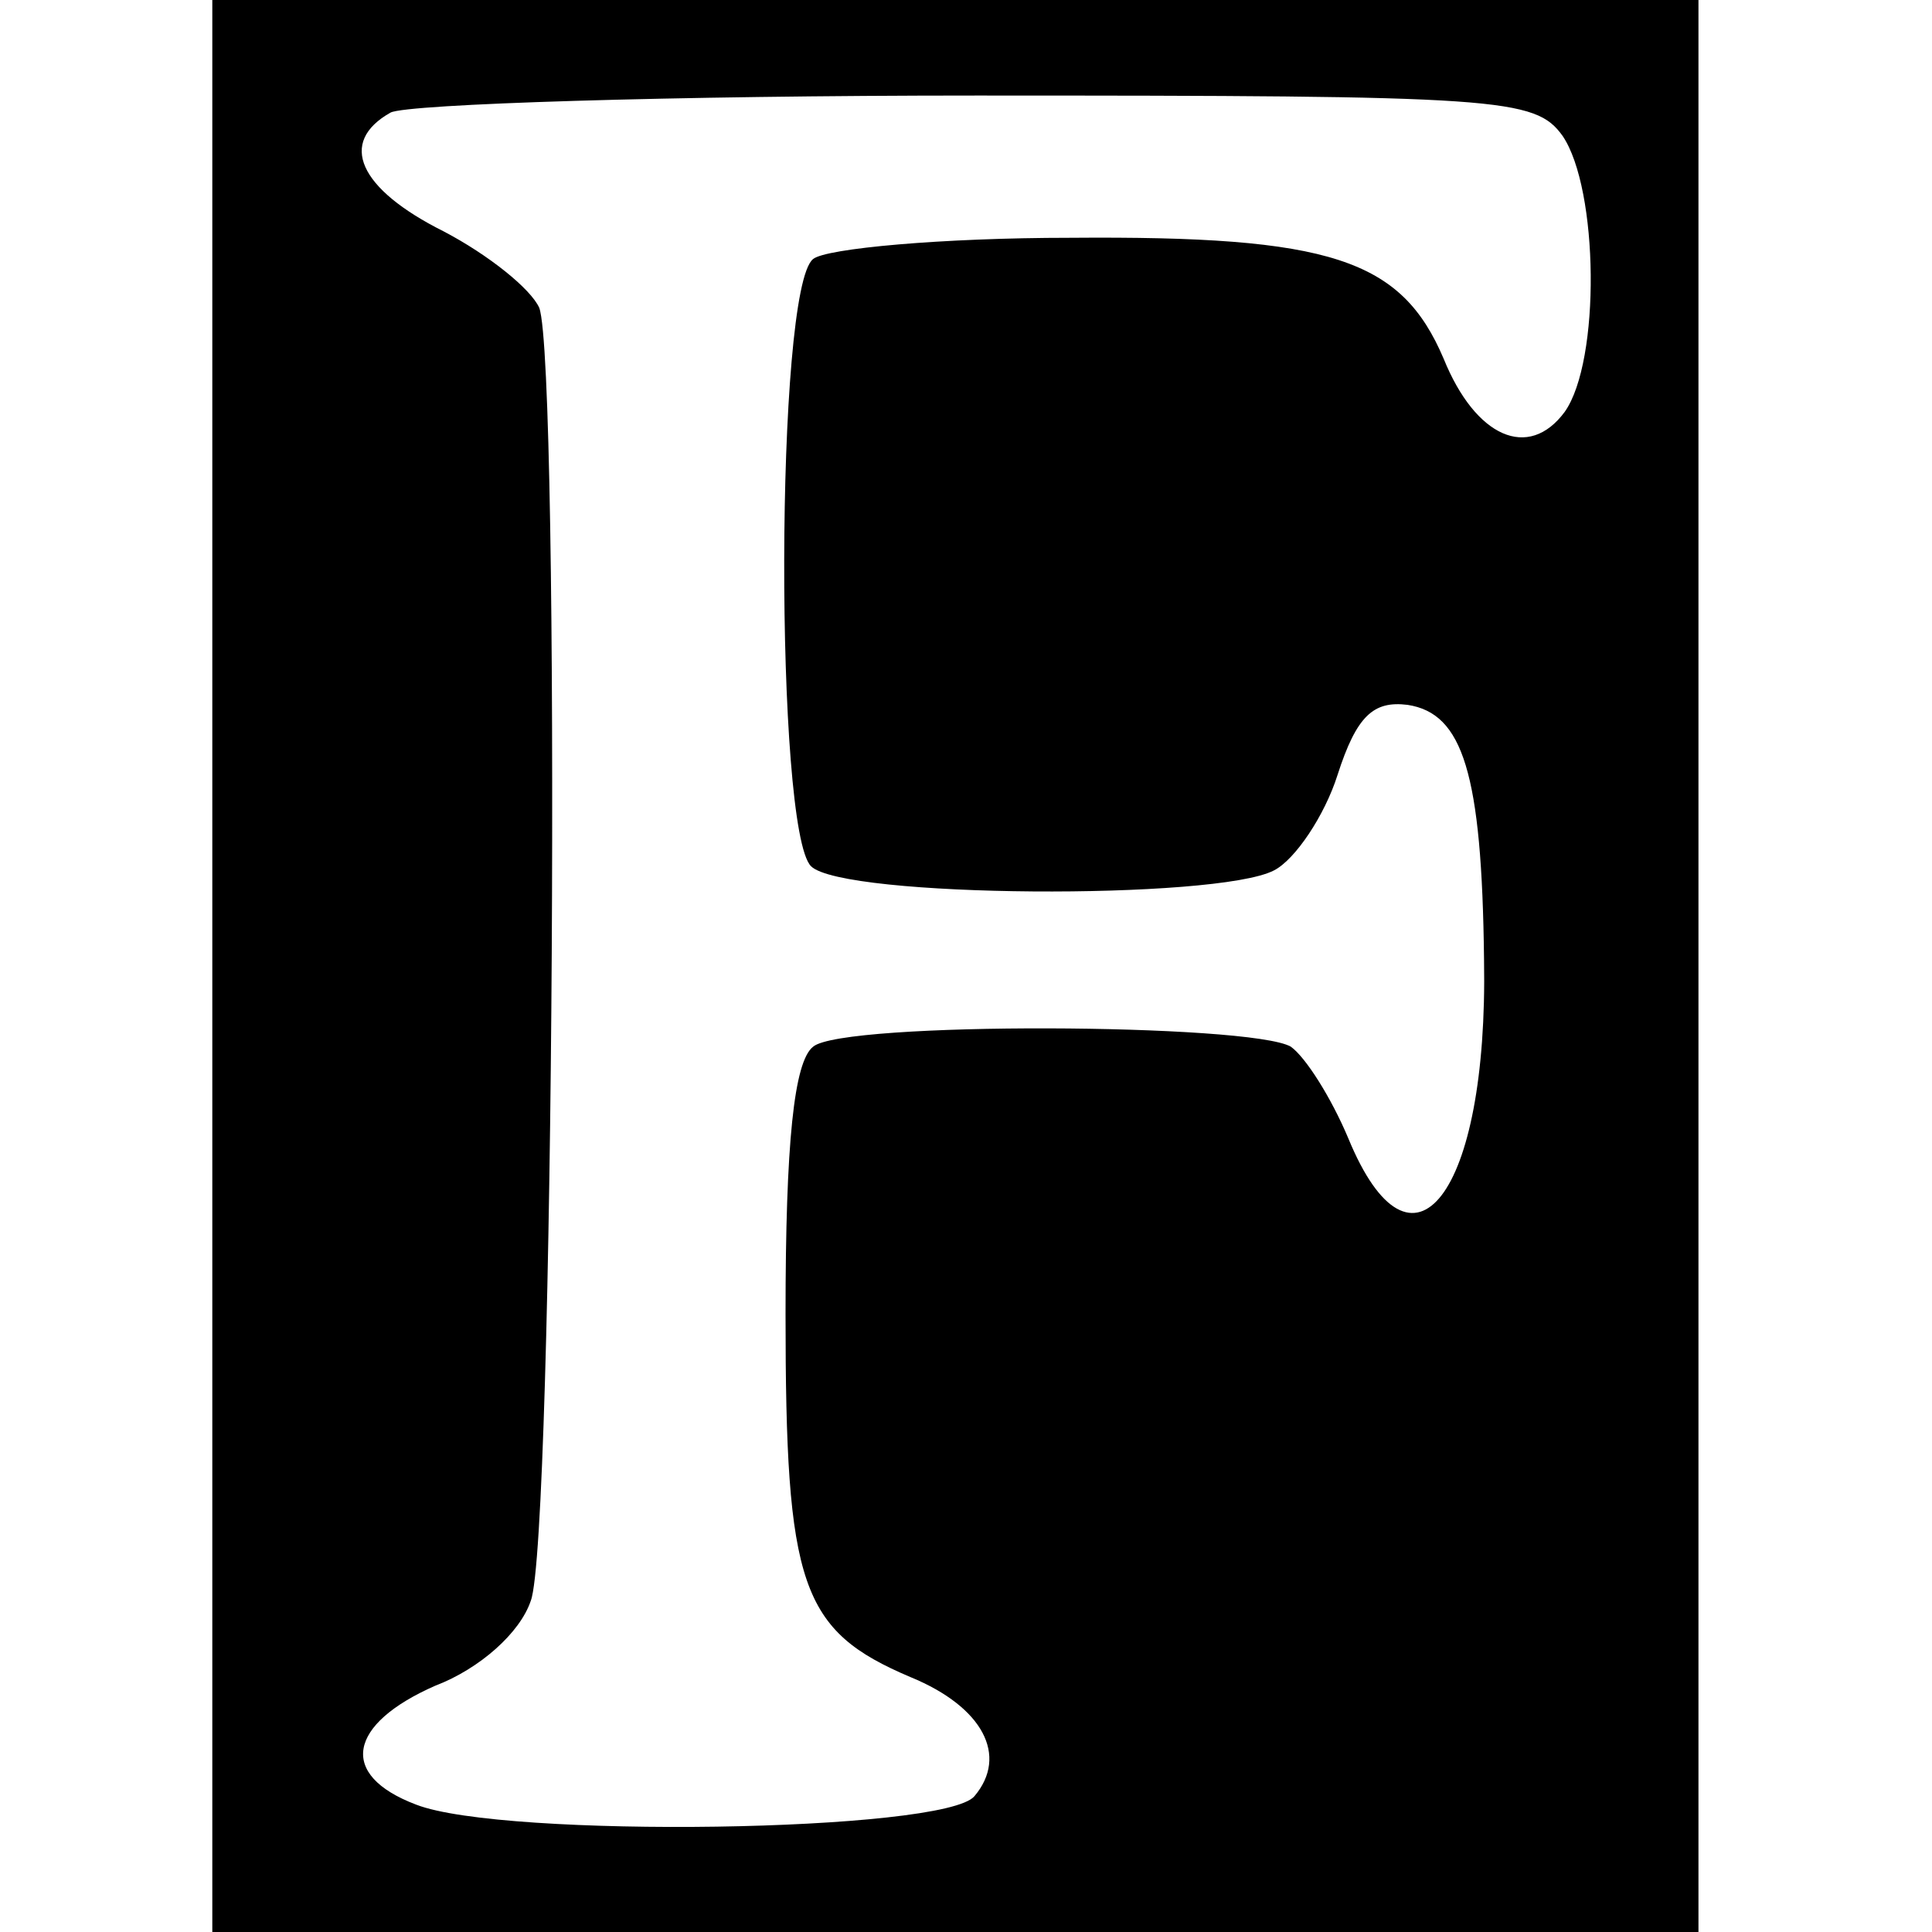 <?xml version="1.0" standalone="no"?>
<!DOCTYPE svg PUBLIC "-//W3C//DTD SVG 20010904//EN"
 "http://www.w3.org/TR/2001/REC-SVG-20010904/DTD/svg10.dtd">
<svg version="1.0" xmlns="http://www.w3.org/2000/svg"
 width="91pt" height="91pt" viewBox="0 0 91 91"
 preserveAspectRatio="xMidYMid meet">
<g transform="translate(0,91) scale(0.1,-0.1)"
fill="#000000" stroke="none">
<path d="M100 455 l0 -455 350 0 350 0 0 455 0 455 -350 0 -350 0 0 -455z
m636 391 c17 -25 18 -106 1 -130 -17 -23 -42 -12 -57 25 -20 47 -53 58 -176
57 -60 0 -115 -5 -121 -10 -18 -14 -18 -269 -1 -286 15 -15 191 -16 218 -2 10
5 24 26 30 45 9 28 17 35 33 33 26 -4 35 -32 36 -120 2 -111 -34 -157 -64 -84
-8 19 -20 38 -27 43 -19 11 -211 12 -225 0 -9 -7 -13 -45 -13 -126 0 -128 7
-149 59 -171 34 -14 46 -37 30 -56 -14 -17 -222 -20 -263 -4 -37 14 -32 38 9
56 21 8 40 25 45 40 11 28 14 582 4 609 -4 9 -24 25 -45 36 -40 20 -50 42 -25
56 8 4 132 8 276 8 247 0 263 -1 276 -19z"/>
</g>
</svg>
